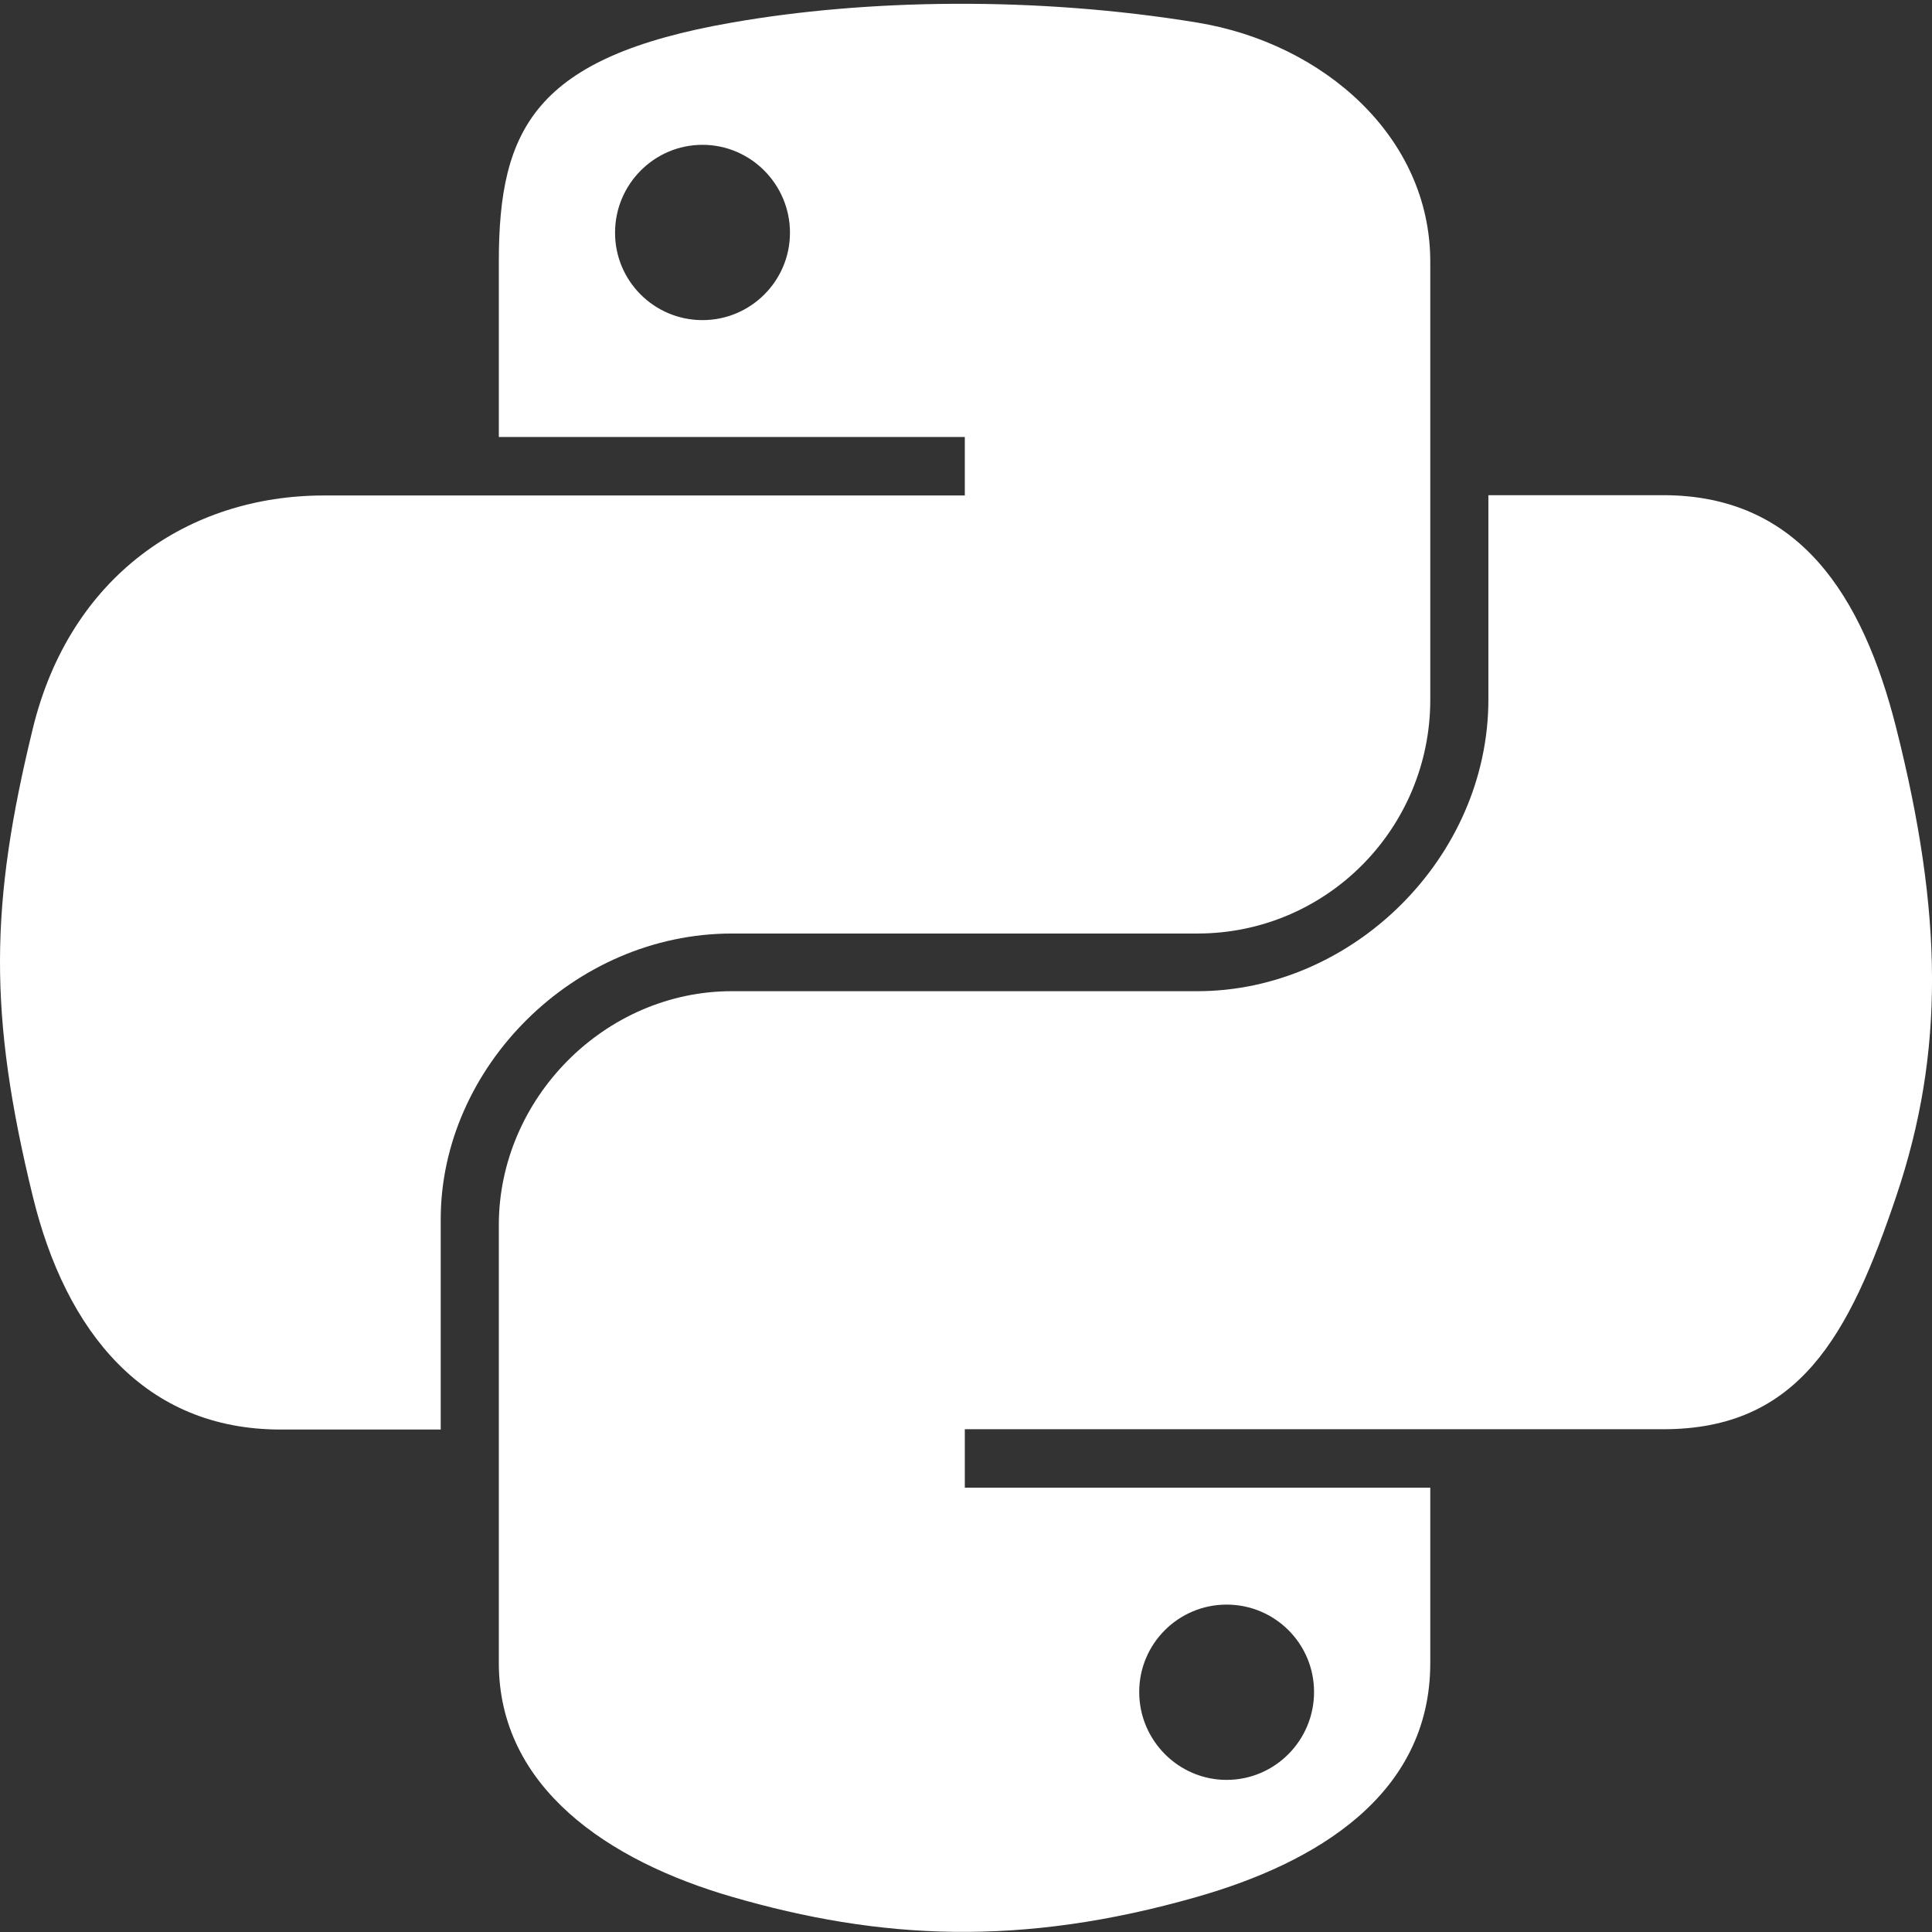 <svg width="26" height="26" viewBox="0 0 26 26" fill="none" xmlns="http://www.w3.org/2000/svg">
<rect x="0" y="0" width="26" height="26" fill="#333333" stroke="none"/>
<g clip-path="url(#clip0_1561_25346)">
<path d="M12.845 0.051C11.773 0.056 10.749 0.146 9.849 0.304C7.195 0.766 6.713 1.735 6.713 3.522V5.881H12.984V6.668H6.713H4.359C2.537 6.668 0.941 7.749 0.441 9.807C-0.134 12.165 -0.16 13.637 0.441 16.099C0.887 17.932 1.952 19.238 3.775 19.238H5.931V16.409C5.931 14.366 7.722 12.563 9.849 12.563H16.113C17.856 12.563 19.248 11.146 19.248 9.417V3.522C19.248 1.844 17.814 0.584 16.113 0.304C15.035 0.127 13.917 0.046 12.845 0.051ZM9.454 1.949C10.102 1.949 10.631 2.48 10.631 3.132C10.631 3.782 10.102 4.308 9.454 4.308C8.804 4.308 8.277 3.782 8.277 3.132C8.277 2.48 8.804 1.949 9.454 1.949Z" fill="white"/>
<path d="M20.03 6.664V9.413C20.03 11.545 18.2 13.339 16.113 13.339H9.849C8.133 13.339 6.713 14.789 6.713 16.485V22.38C6.713 24.058 8.191 25.045 9.849 25.526C11.834 26.103 13.737 26.207 16.113 25.526C17.692 25.075 19.248 24.167 19.248 22.38V20.021H12.984V19.234H19.248H22.384C24.207 19.234 24.886 17.979 25.52 16.095C26.174 14.156 26.147 12.291 25.52 9.803C25.069 8.012 24.209 6.664 22.384 6.664H20.03ZM16.507 21.594C17.157 21.594 17.684 22.119 17.684 22.77C17.684 23.422 17.157 23.953 16.507 23.953C15.86 23.953 15.331 23.422 15.331 22.77C15.331 22.119 15.86 21.594 16.507 21.594Z" fill="white"/>
</g>
<defs>
<clipPath id="clip0_1561_25346">
<rect width="26" height="26" fill="white"/>
</clipPath>
</defs>
</svg>
